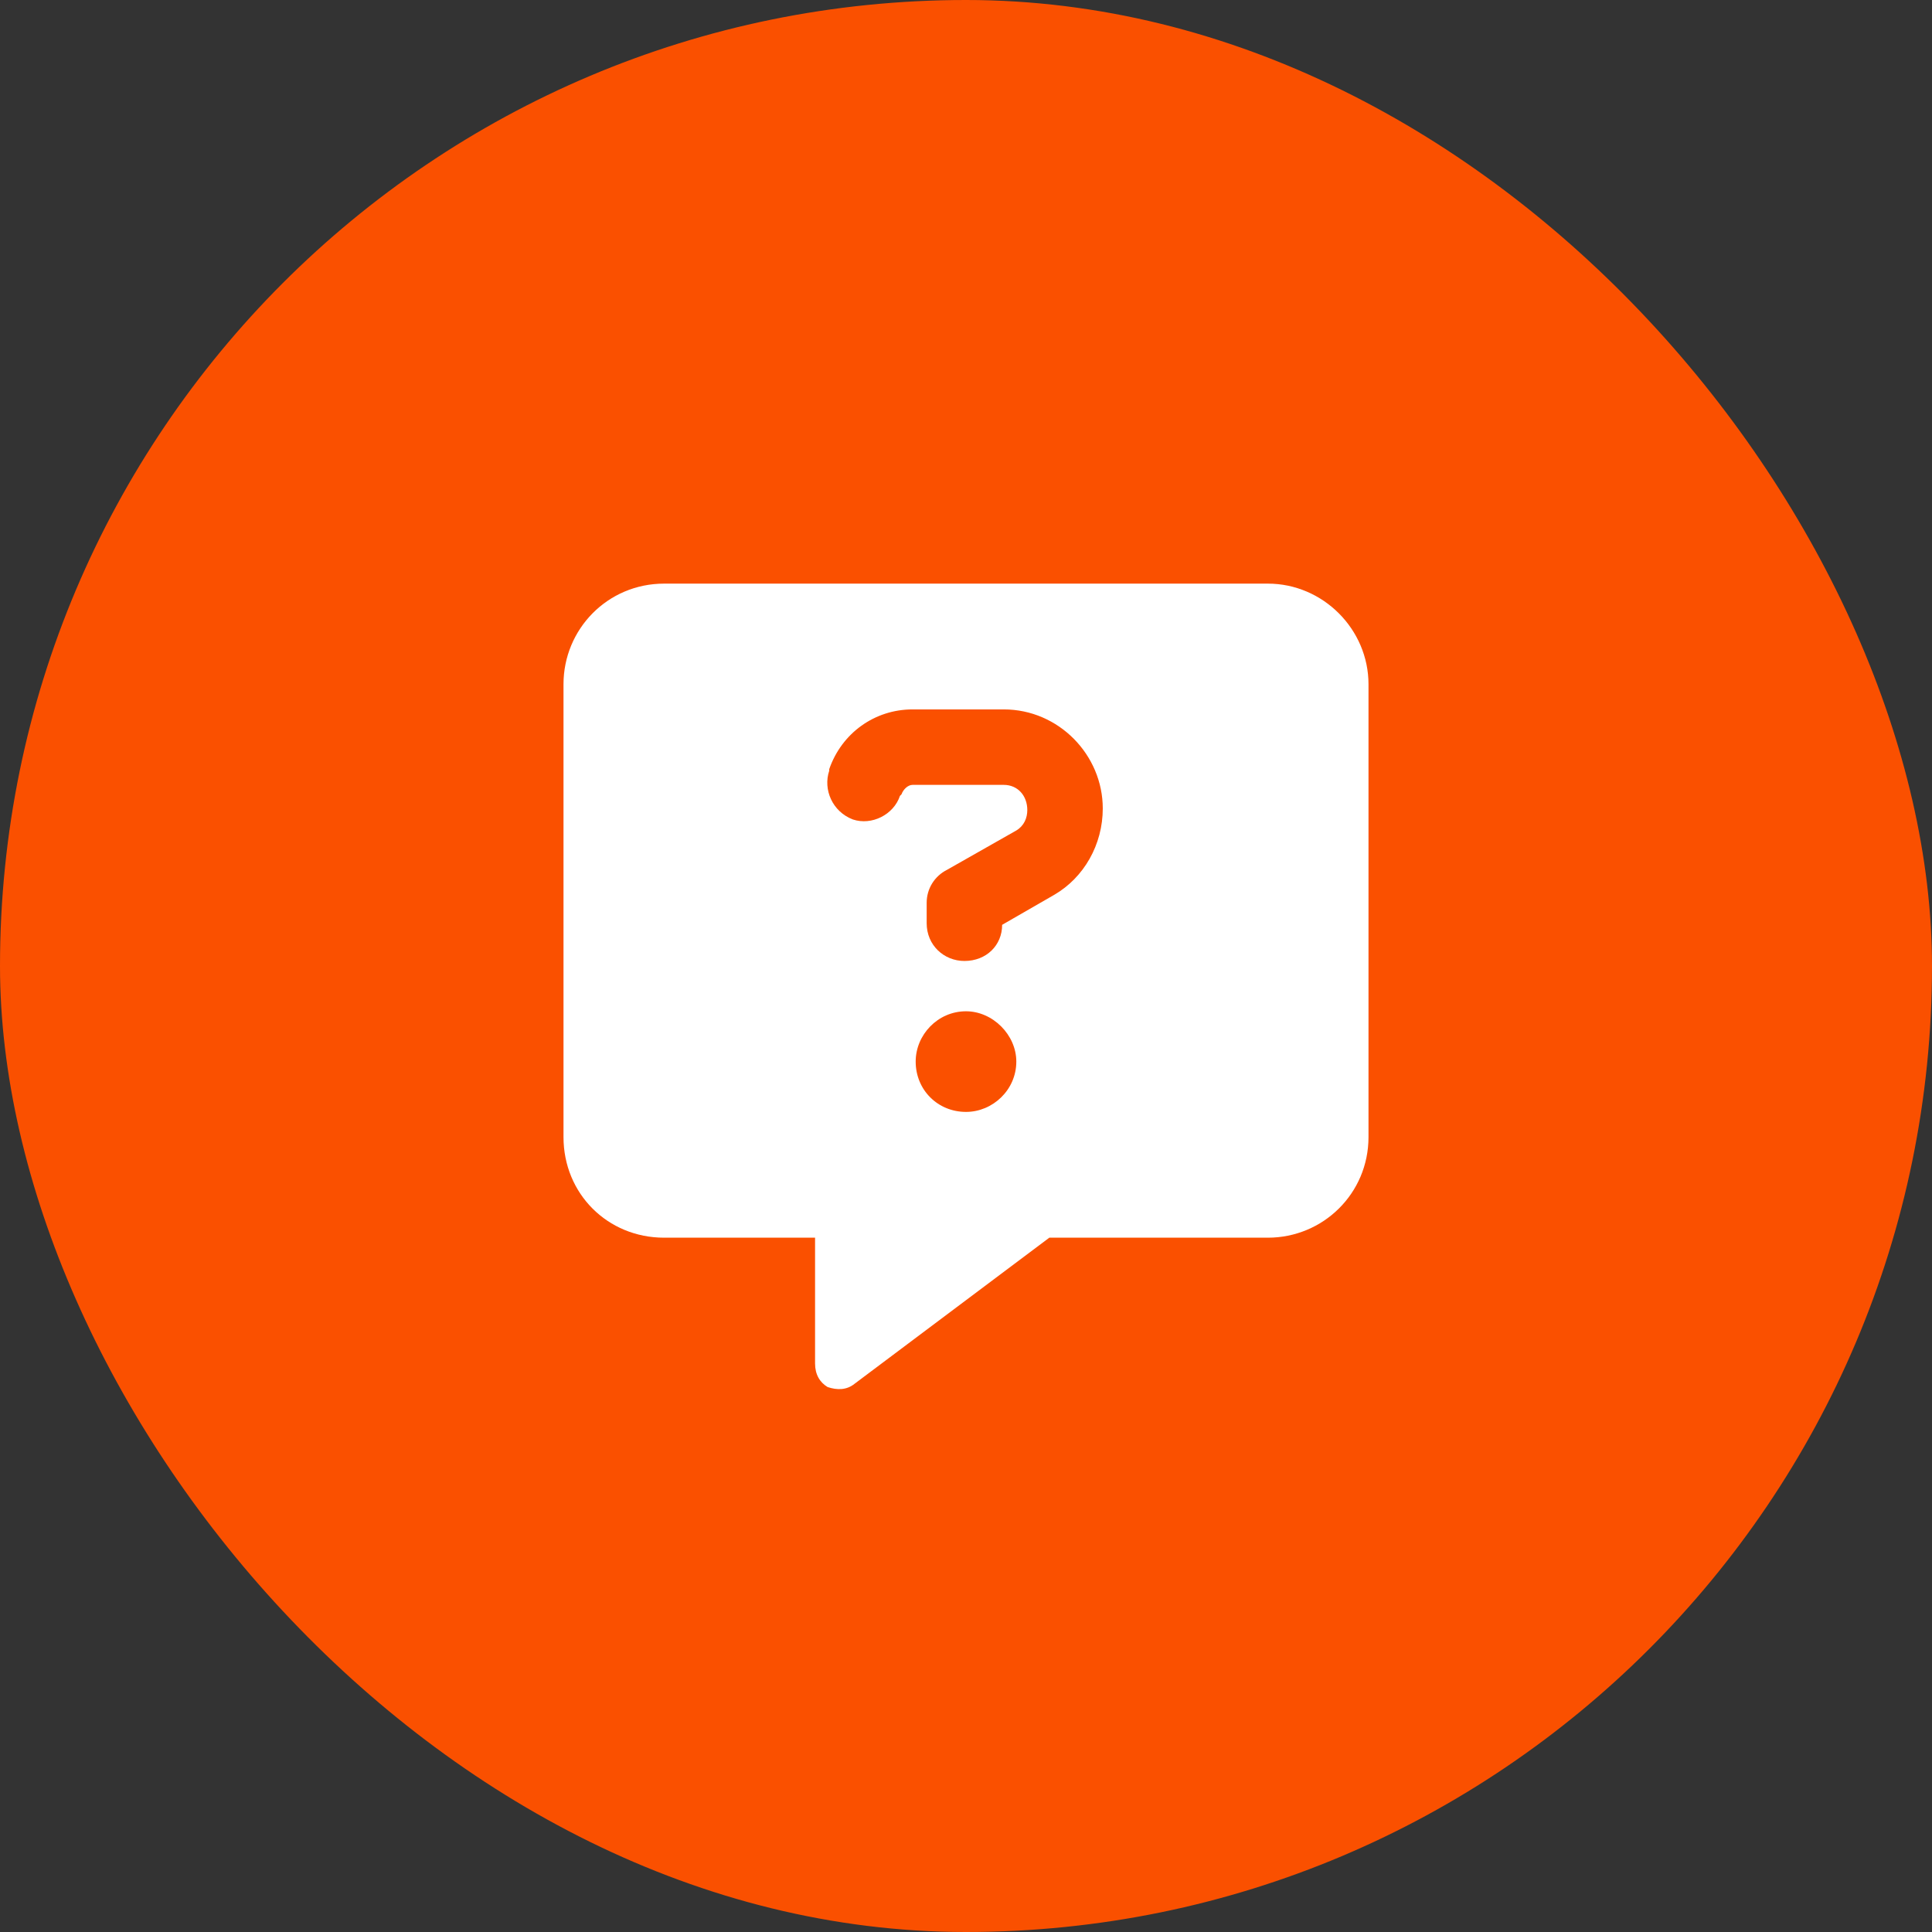 <svg xmlns="http://www.w3.org/2000/svg" fill="none" viewBox="0 0 48 48" height="48" width="48">
<rect x="0" y="0" width="48" height="48" fill="#333333" stroke="none"/>
<rect fill="#FA5000" rx="24" height="48" width="48"></rect>
<path fill="white" d="M14 17C14 15.633 15.094 14.5 16.5 14.5H31.5C32.867 14.5 34 15.633 34 17V28.25C34 29.656 32.867 30.75 31.5 30.75H26.07L21.227 34.383C21.031 34.539 20.797 34.539 20.562 34.461C20.367 34.344 20.25 34.148 20.25 33.875V30.75H16.5C15.094 30.75 14 29.656 14 28.25V17ZM20.602 19.109V19.148C20.445 19.617 20.68 20.164 21.188 20.359C21.656 20.516 22.203 20.242 22.359 19.773L22.398 19.734C22.438 19.617 22.555 19.5 22.672 19.5H24.938C25.289 19.5 25.523 19.773 25.523 20.125C25.523 20.32 25.445 20.516 25.25 20.633L23.531 21.609C23.219 21.766 23.023 22.078 23.023 22.43V22.938C23.023 23.484 23.453 23.875 23.961 23.875C24.508 23.875 24.898 23.484 24.898 22.977L26.188 22.234C26.93 21.805 27.398 20.984 27.398 20.086C27.398 18.758 26.305 17.625 24.938 17.625H22.672C21.734 17.625 20.914 18.211 20.602 19.109ZM25.25 26.375C25.25 25.711 24.664 25.125 24 25.125C23.297 25.125 22.75 25.711 22.75 26.375C22.75 27.078 23.297 27.625 24 27.625C24.664 27.625 25.25 27.078 25.25 26.375Z"></path>
</svg>
